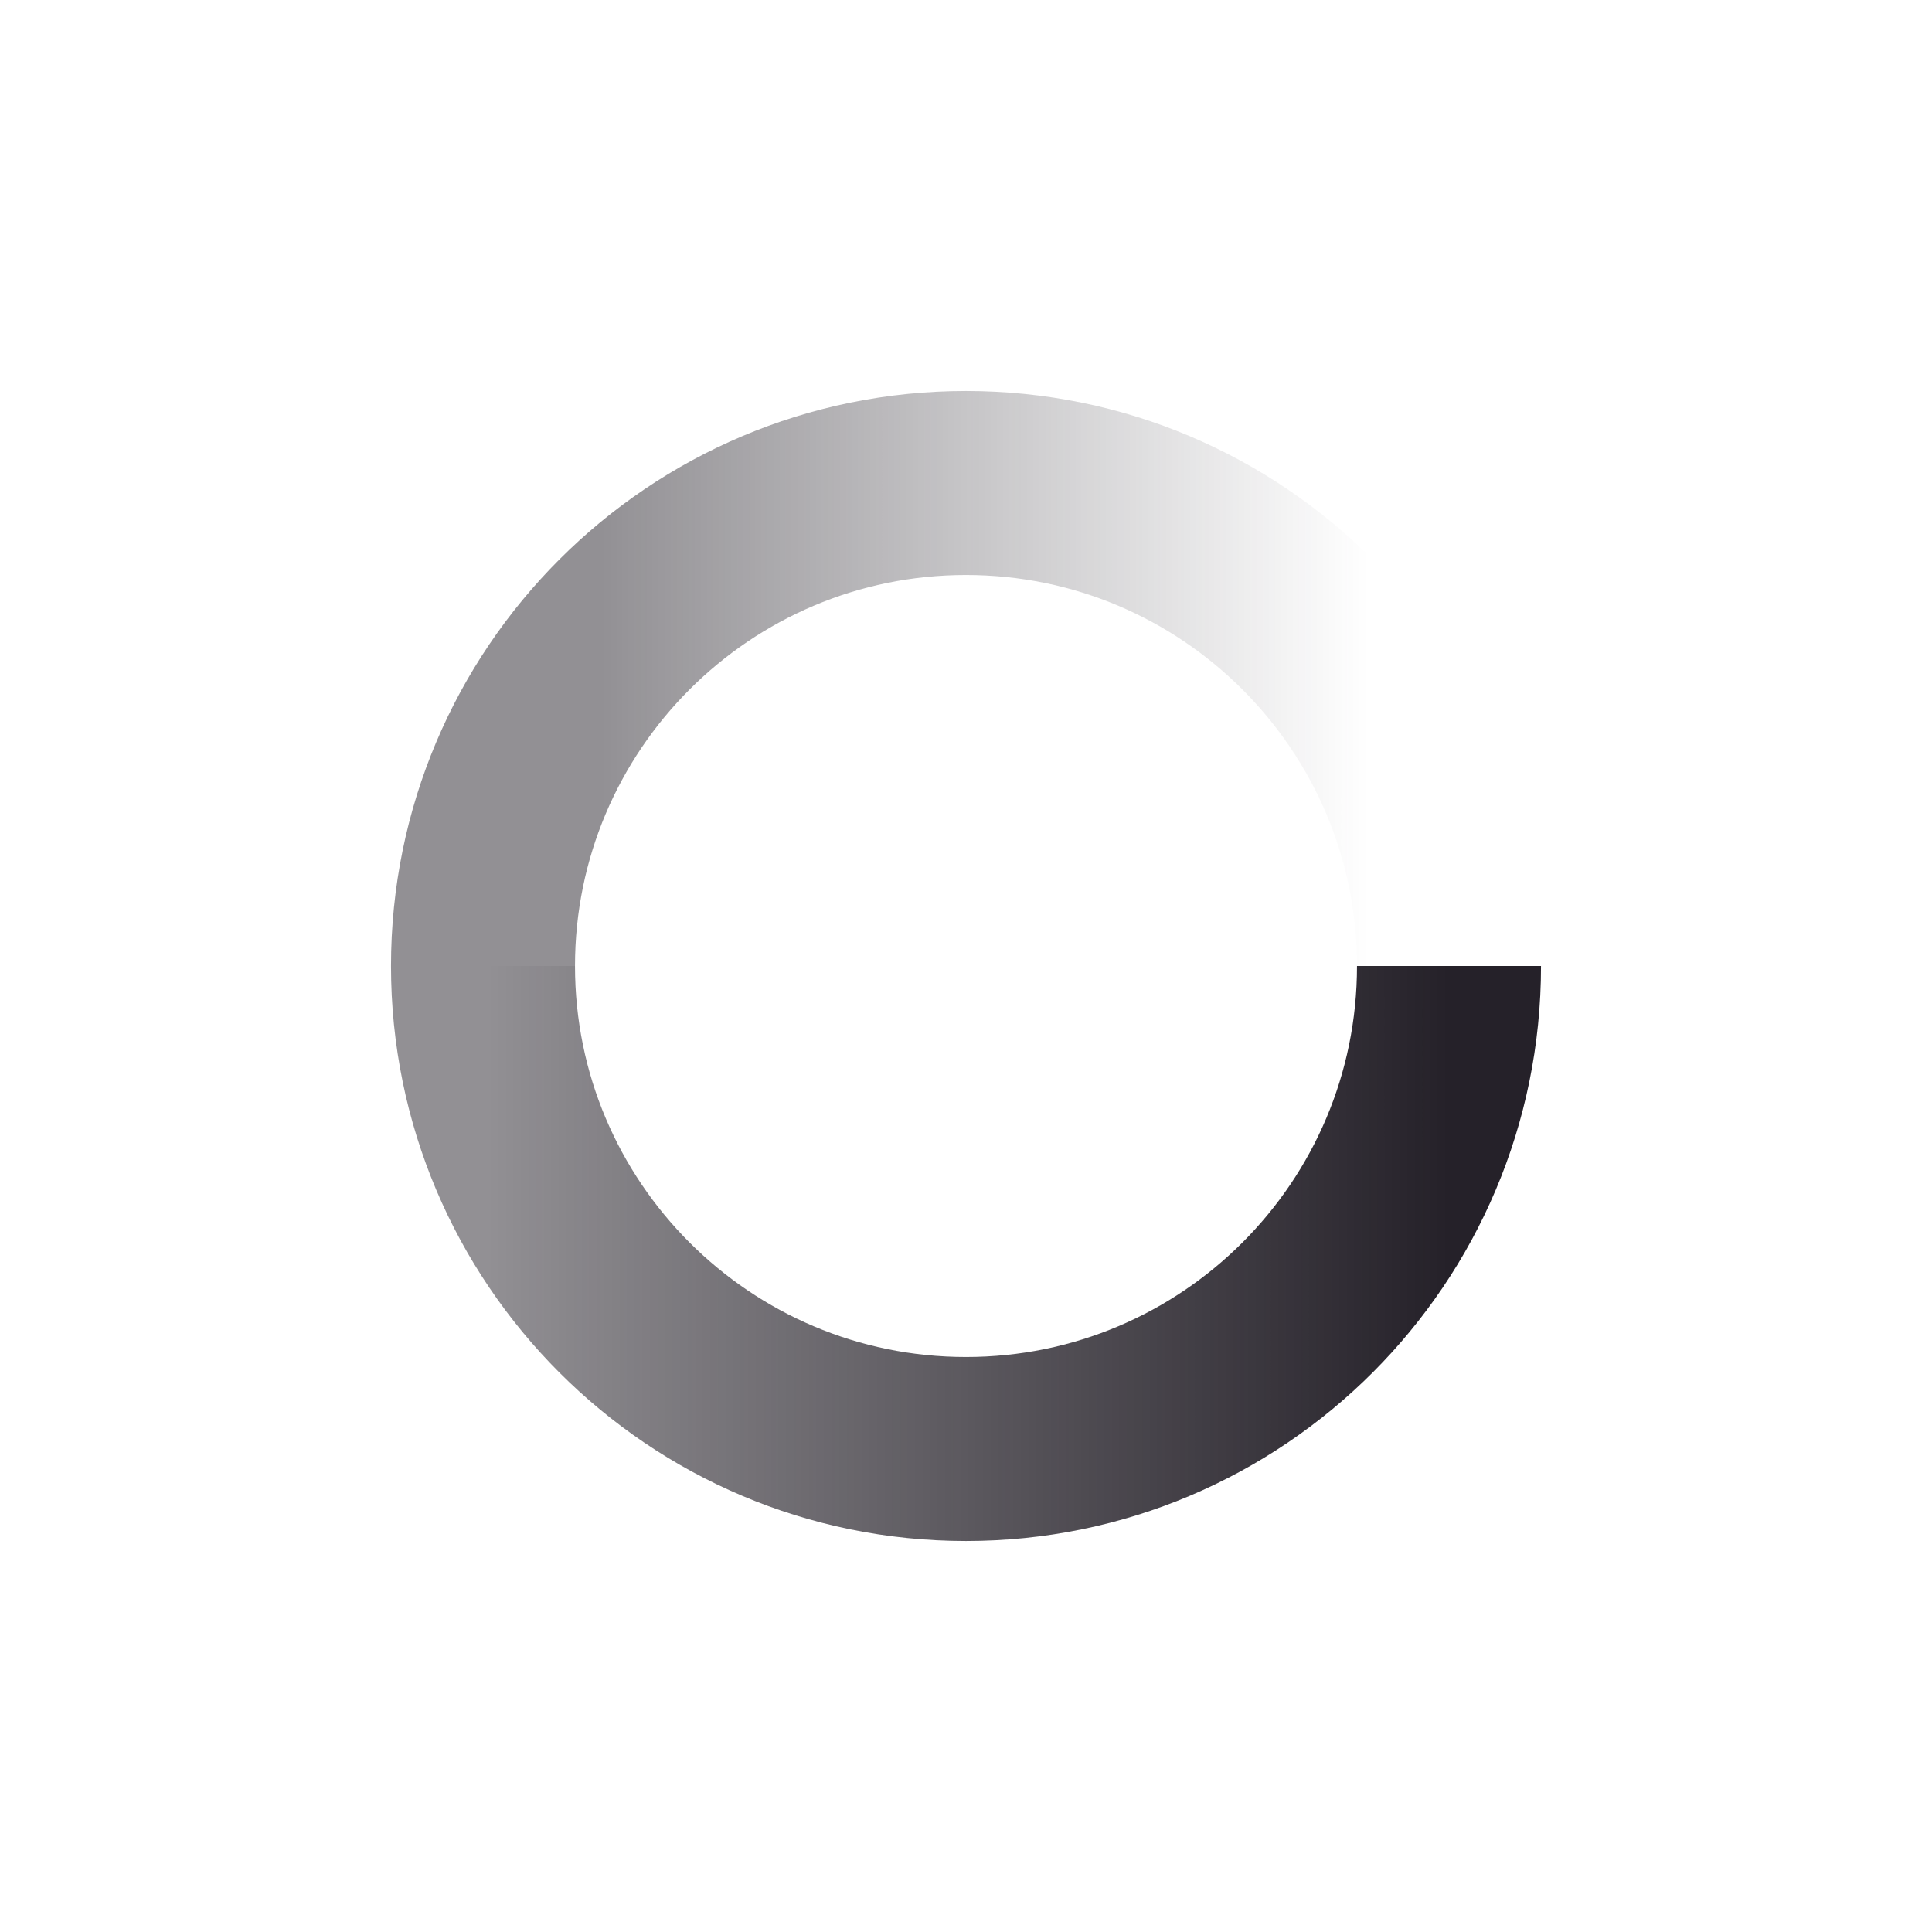 <svg width="63" height="63" viewBox="0 0 63 63" fill="none" xmlns="http://www.w3.org/2000/svg">
<path d="M47.25 31.5C47.25 40.199 40.199 47.25 31.5 47.25C22.802 47.25 15.75 40.199 15.75 31.5" stroke="url(#paint0_linear_8_399)" stroke-width="6"/>
<path d="M47.25 31.5C47.25 22.802 40.199 15.75 31.5 15.75C22.802 15.75 15.75 22.802 15.75 31.5" stroke="url(#paint1_linear_8_399)" stroke-width="6"/>
<defs>
<linearGradient id="paint0_linear_8_399" x1="15.75" y1="31.5" x2="47.25" y2="31.5" gradientUnits="userSpaceOnUse">
<stop stop-color="#252129" stop-opacity="0.5"/>
<stop offset="1" stop-color="#252129"/>
</linearGradient>
<linearGradient id="paint1_linear_8_399" x1="15.75" y1="15.75" x2="44.625" y2="15.75" gradientUnits="userSpaceOnUse">
<stop offset="0.13" stop-color="#252129" stop-opacity="0.5"/>
<stop offset="1" stop-color="#252129" stop-opacity="0"/>
</linearGradient>
</defs>
</svg>
